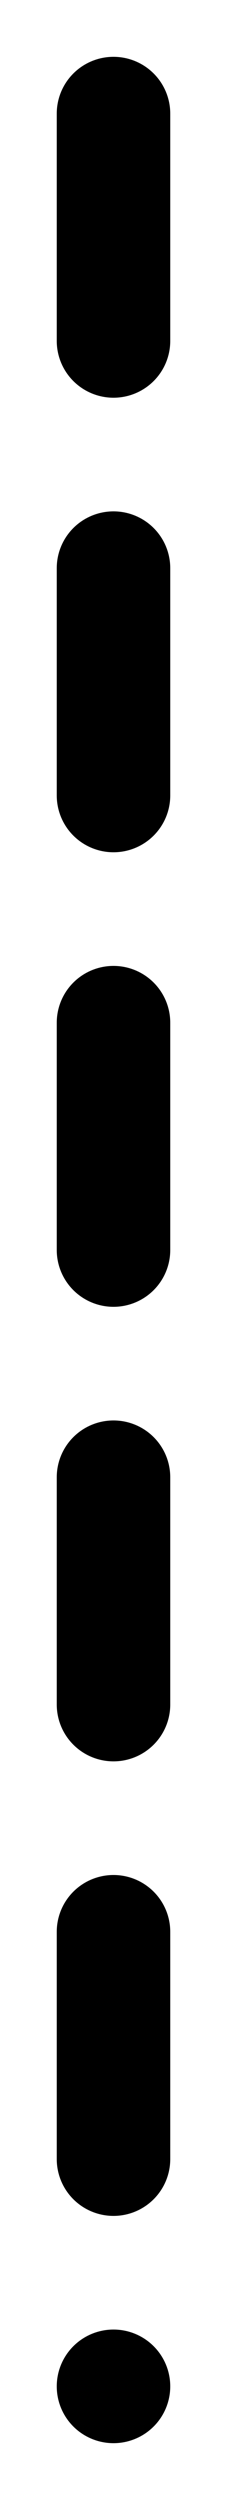 <?xml version="1.0" encoding="utf-8"?>
<svg xmlns="http://www.w3.org/2000/svg" fill="none" height="100%" overflow="visible" preserveAspectRatio="none" style="display: block;" viewBox="0 0 2 22" width="100%">
<path d="M1 1V8.397V21" id="Vector 4" stroke="black" stroke-dasharray="2 2" stroke-linecap="round"/>
</svg>